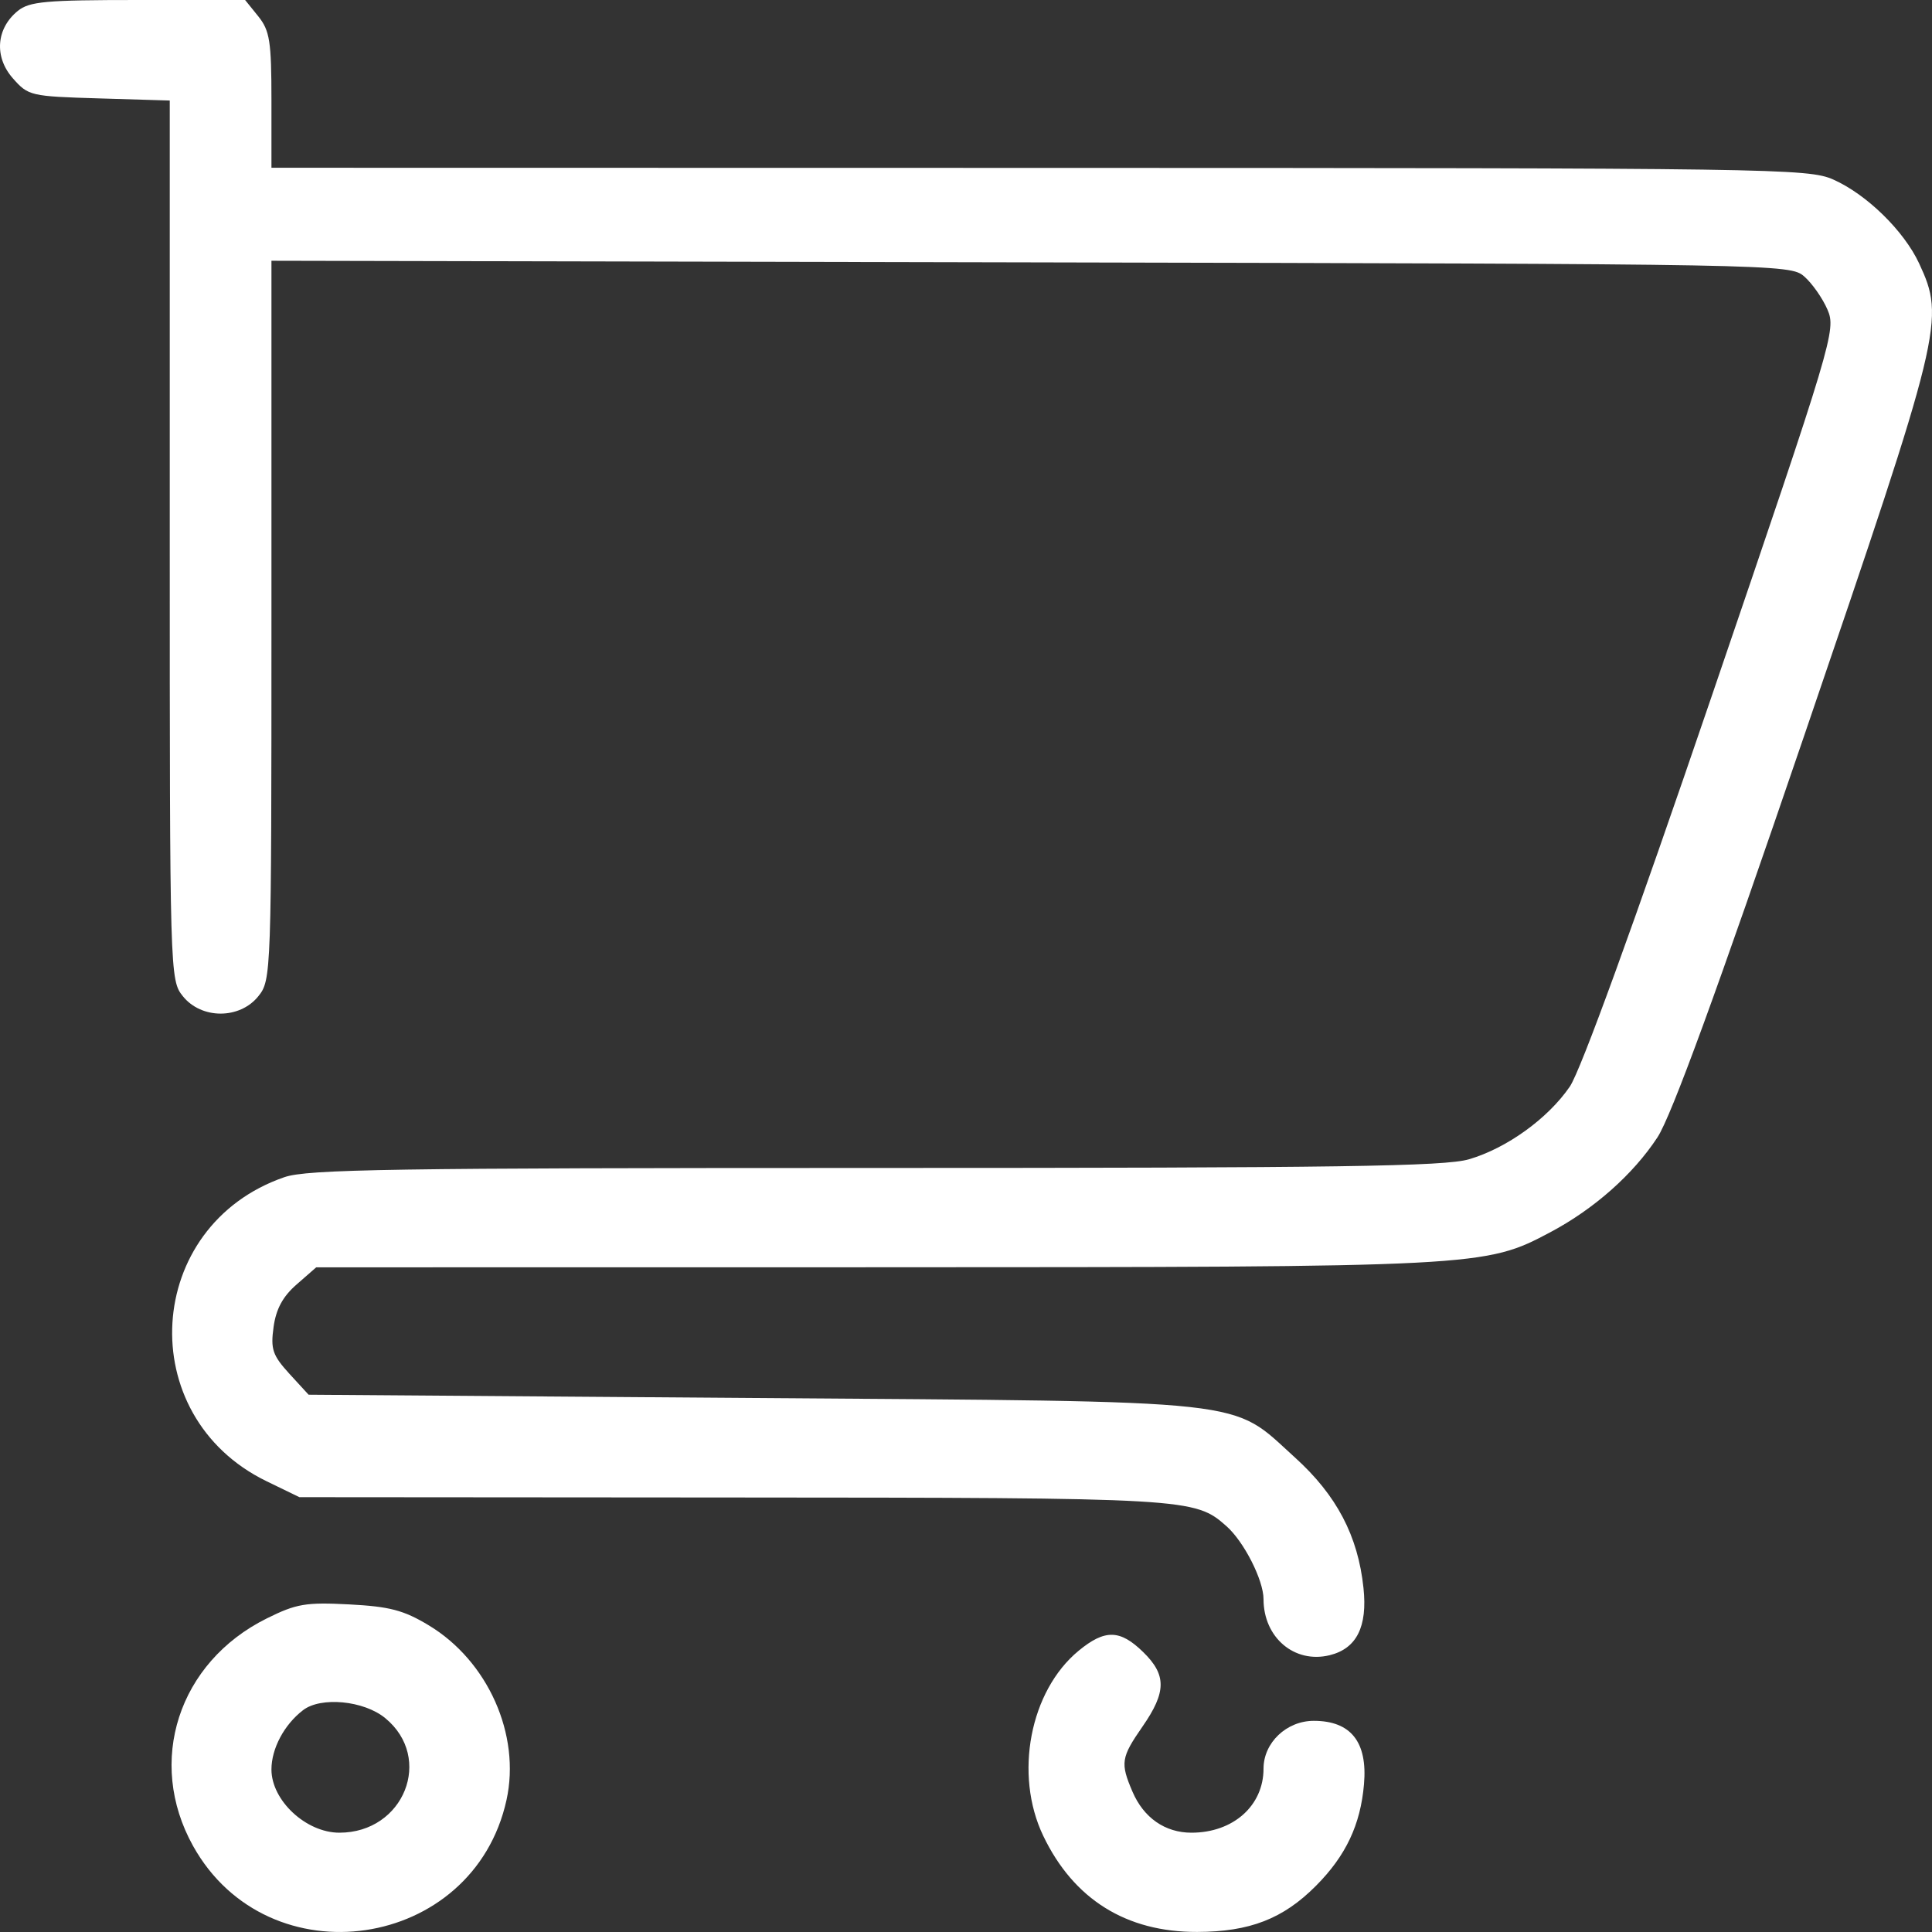 <?xml version="1.0" encoding="UTF-8"?> <svg xmlns="http://www.w3.org/2000/svg" width="30" height="30" viewBox="0 0 30 30" fill="none"><rect x="0" y="0" width="30" height="30" fill="#333333" stroke="none"/> <path fill-rule="evenodd" clip-rule="evenodd" d="M0.277 0.169C-0.06 0.442 -0.093 0.883 0.198 1.214C0.44 1.489 0.472 1.496 1.541 1.528L2.636 1.561V8.388C2.636 15.149 2.638 15.218 2.84 15.47C3.129 15.829 3.722 15.829 4.011 15.47C4.213 15.219 4.215 15.135 4.215 9.632V4.049L16.005 4.074C27.636 4.099 27.798 4.102 28.016 4.293C28.138 4.399 28.301 4.631 28.377 4.808C28.513 5.122 28.465 5.283 26.58 10.808C25.369 14.358 24.543 16.631 24.375 16.874C24.035 17.369 23.397 17.829 22.811 18.001C22.434 18.112 20.8 18.136 13.593 18.136C6.091 18.136 4.773 18.156 4.416 18.279C2.232 19.032 2.057 21.986 4.136 22.999L4.649 23.248L11.369 23.253C18.461 23.257 18.552 23.262 19.044 23.698C19.316 23.938 19.62 24.536 19.62 24.832C19.62 25.428 20.101 25.836 20.647 25.702C21.066 25.599 21.236 25.26 21.172 24.657C21.087 23.849 20.755 23.217 20.108 22.632C19.094 21.715 19.563 21.766 11.687 21.708L4.792 21.657L4.492 21.33C4.233 21.045 4.2 20.95 4.248 20.606C4.286 20.327 4.392 20.131 4.606 19.945L4.91 19.679L13.573 19.678C23.008 19.676 23.059 19.673 24.077 19.132C24.754 18.772 25.359 18.236 25.736 17.662C25.952 17.334 26.66 15.397 28.018 11.416C30.167 5.121 30.205 4.963 29.8 4.09C29.564 3.584 28.985 3.018 28.467 2.788C28.08 2.616 27.556 2.609 16.139 2.607L4.215 2.605V1.556C4.215 0.642 4.189 0.476 4.011 0.254L3.806 0H2.146C0.709 0 0.457 0.023 0.277 0.169ZM4.142 25.131C2.769 25.812 2.269 27.355 2.998 28.664C4.165 30.759 7.351 30.291 7.865 27.95C8.088 26.938 7.576 25.79 6.656 25.237C6.266 25.002 6.049 24.946 5.421 24.913C4.747 24.878 4.601 24.903 4.142 25.131ZM16.75 25.632C15.992 26.255 15.743 27.554 16.199 28.506C16.671 29.492 17.488 30.002 18.589 29.999C19.406 29.997 19.925 29.795 20.434 29.283C20.898 28.817 21.126 28.335 21.18 27.705C21.237 27.05 20.976 26.721 20.4 26.721C19.977 26.721 19.62 27.061 19.62 27.463C19.62 28.039 19.149 28.458 18.501 28.458C18.091 28.458 17.759 28.227 17.585 27.821C17.394 27.375 17.407 27.291 17.742 26.808C18.113 26.273 18.115 26.008 17.751 25.653C17.392 25.302 17.157 25.297 16.75 25.632ZM5.982 26.679C6.737 27.299 6.273 28.458 5.27 28.458C4.752 28.458 4.215 27.958 4.215 27.476C4.215 27.152 4.413 26.78 4.705 26.556C4.982 26.342 5.651 26.406 5.982 26.679Z" fill="white"></path> </svg> 